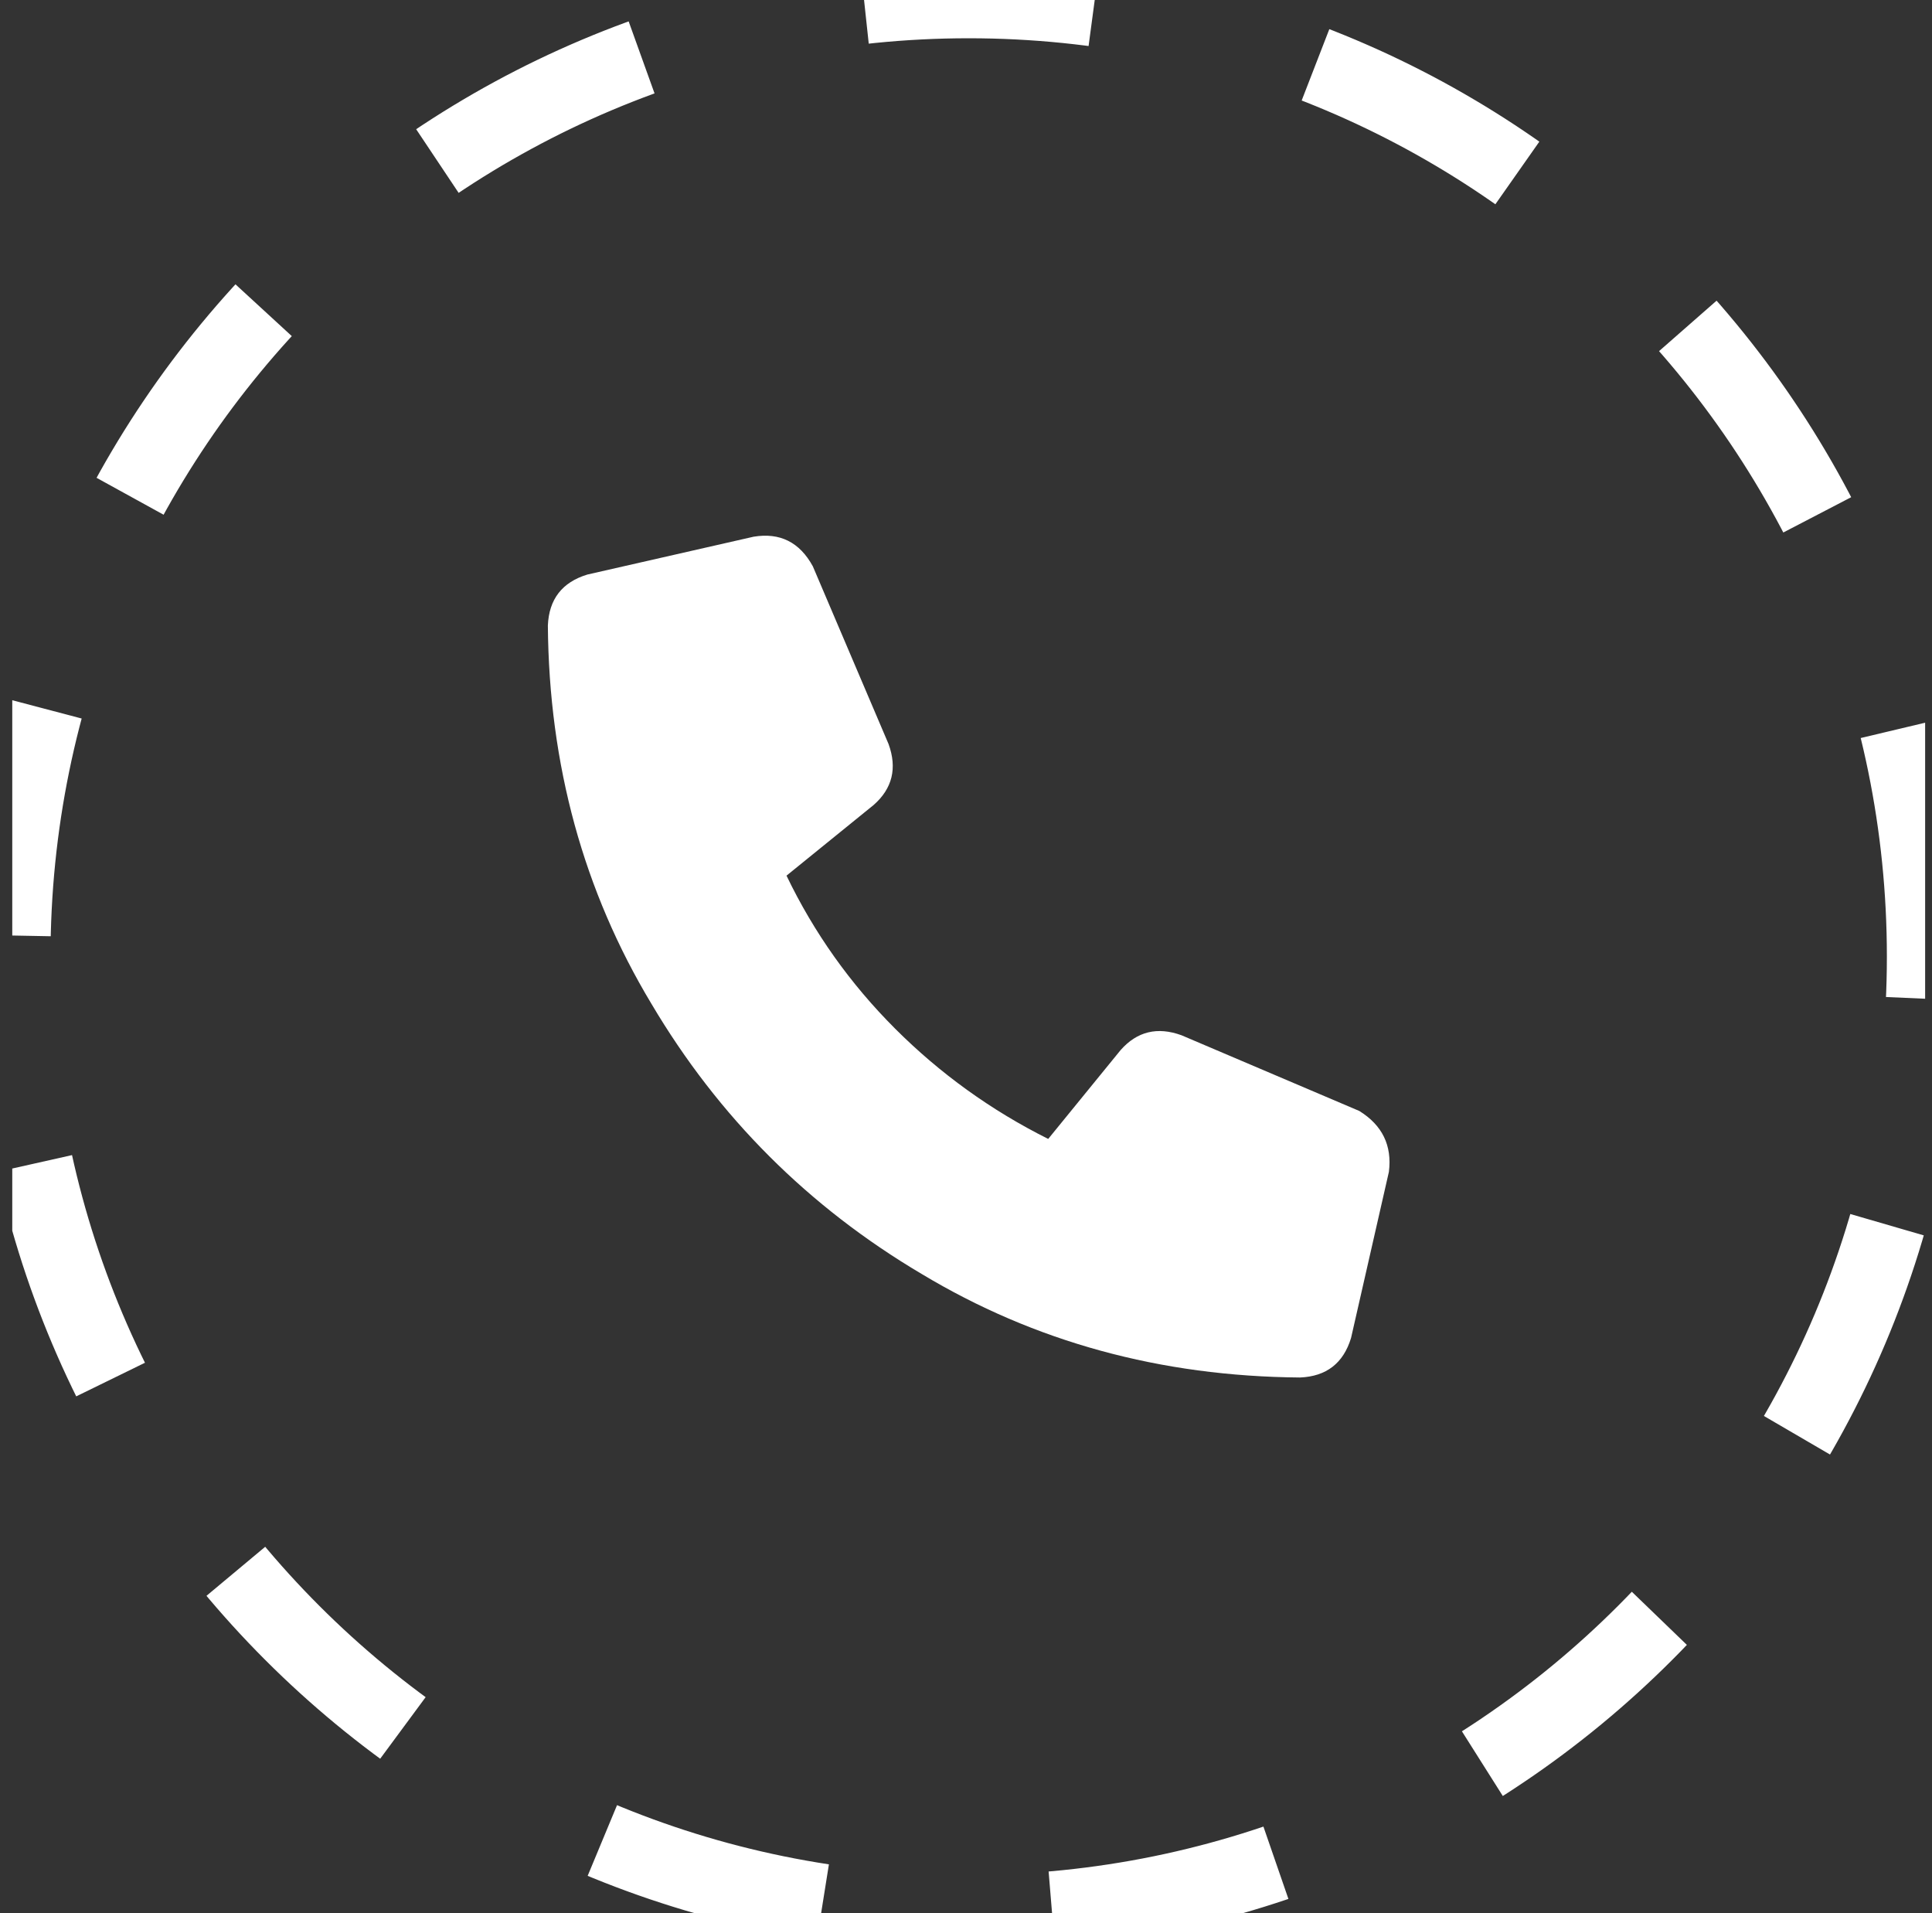 <svg xmlns="http://www.w3.org/2000/svg" width="101" height="100" viewBox="0 0 101 100" fill="none"><rect x="0" y="0" width="101" height="100" fill="#333333" stroke="none"/><g id="image" clip-path="url(#clip0_36_1807)"><path id="Vector" d="M100.641 50C100.641 22.386 78.255 0 50.641 0C23.026 0 0.641 22.386 0.641 50C0.641 77.614 23.026 100 50.641 100C78.255 100 100.641 77.614 100.641 50Z" stroke="white" stroke-width="4" stroke-dasharray="12 12"></path><path id="Vector_2" d="M72.608 61.25L70.629 69.936C70.228 71.255 69.339 71.943 67.962 72C60.677 71.943 54.081 70.137 48.172 66.582C42.264 63.084 37.56 58.383 34.061 52.477C30.505 46.572 28.698 39.978 28.641 32.697C28.698 31.321 29.386 30.432 30.706 30.031L39.396 28.053C40.773 27.824 41.805 28.34 42.493 29.601L46.451 38.889C46.91 40.151 46.652 41.211 45.677 42.071L41.117 45.769C42.551 48.751 44.444 51.417 46.796 53.768C49.147 56.118 51.815 58.039 54.798 59.53L58.583 54.886C59.444 53.911 60.505 53.653 61.767 54.112L71.06 58.068C72.264 58.813 72.78 59.874 72.608 61.25Z" fill="white"></path></g><defs><clipPath id="clip0_36_1807"><rect width="100" height="100" fill="white" transform="translate(0.641)"></rect></clipPath></defs></svg>
